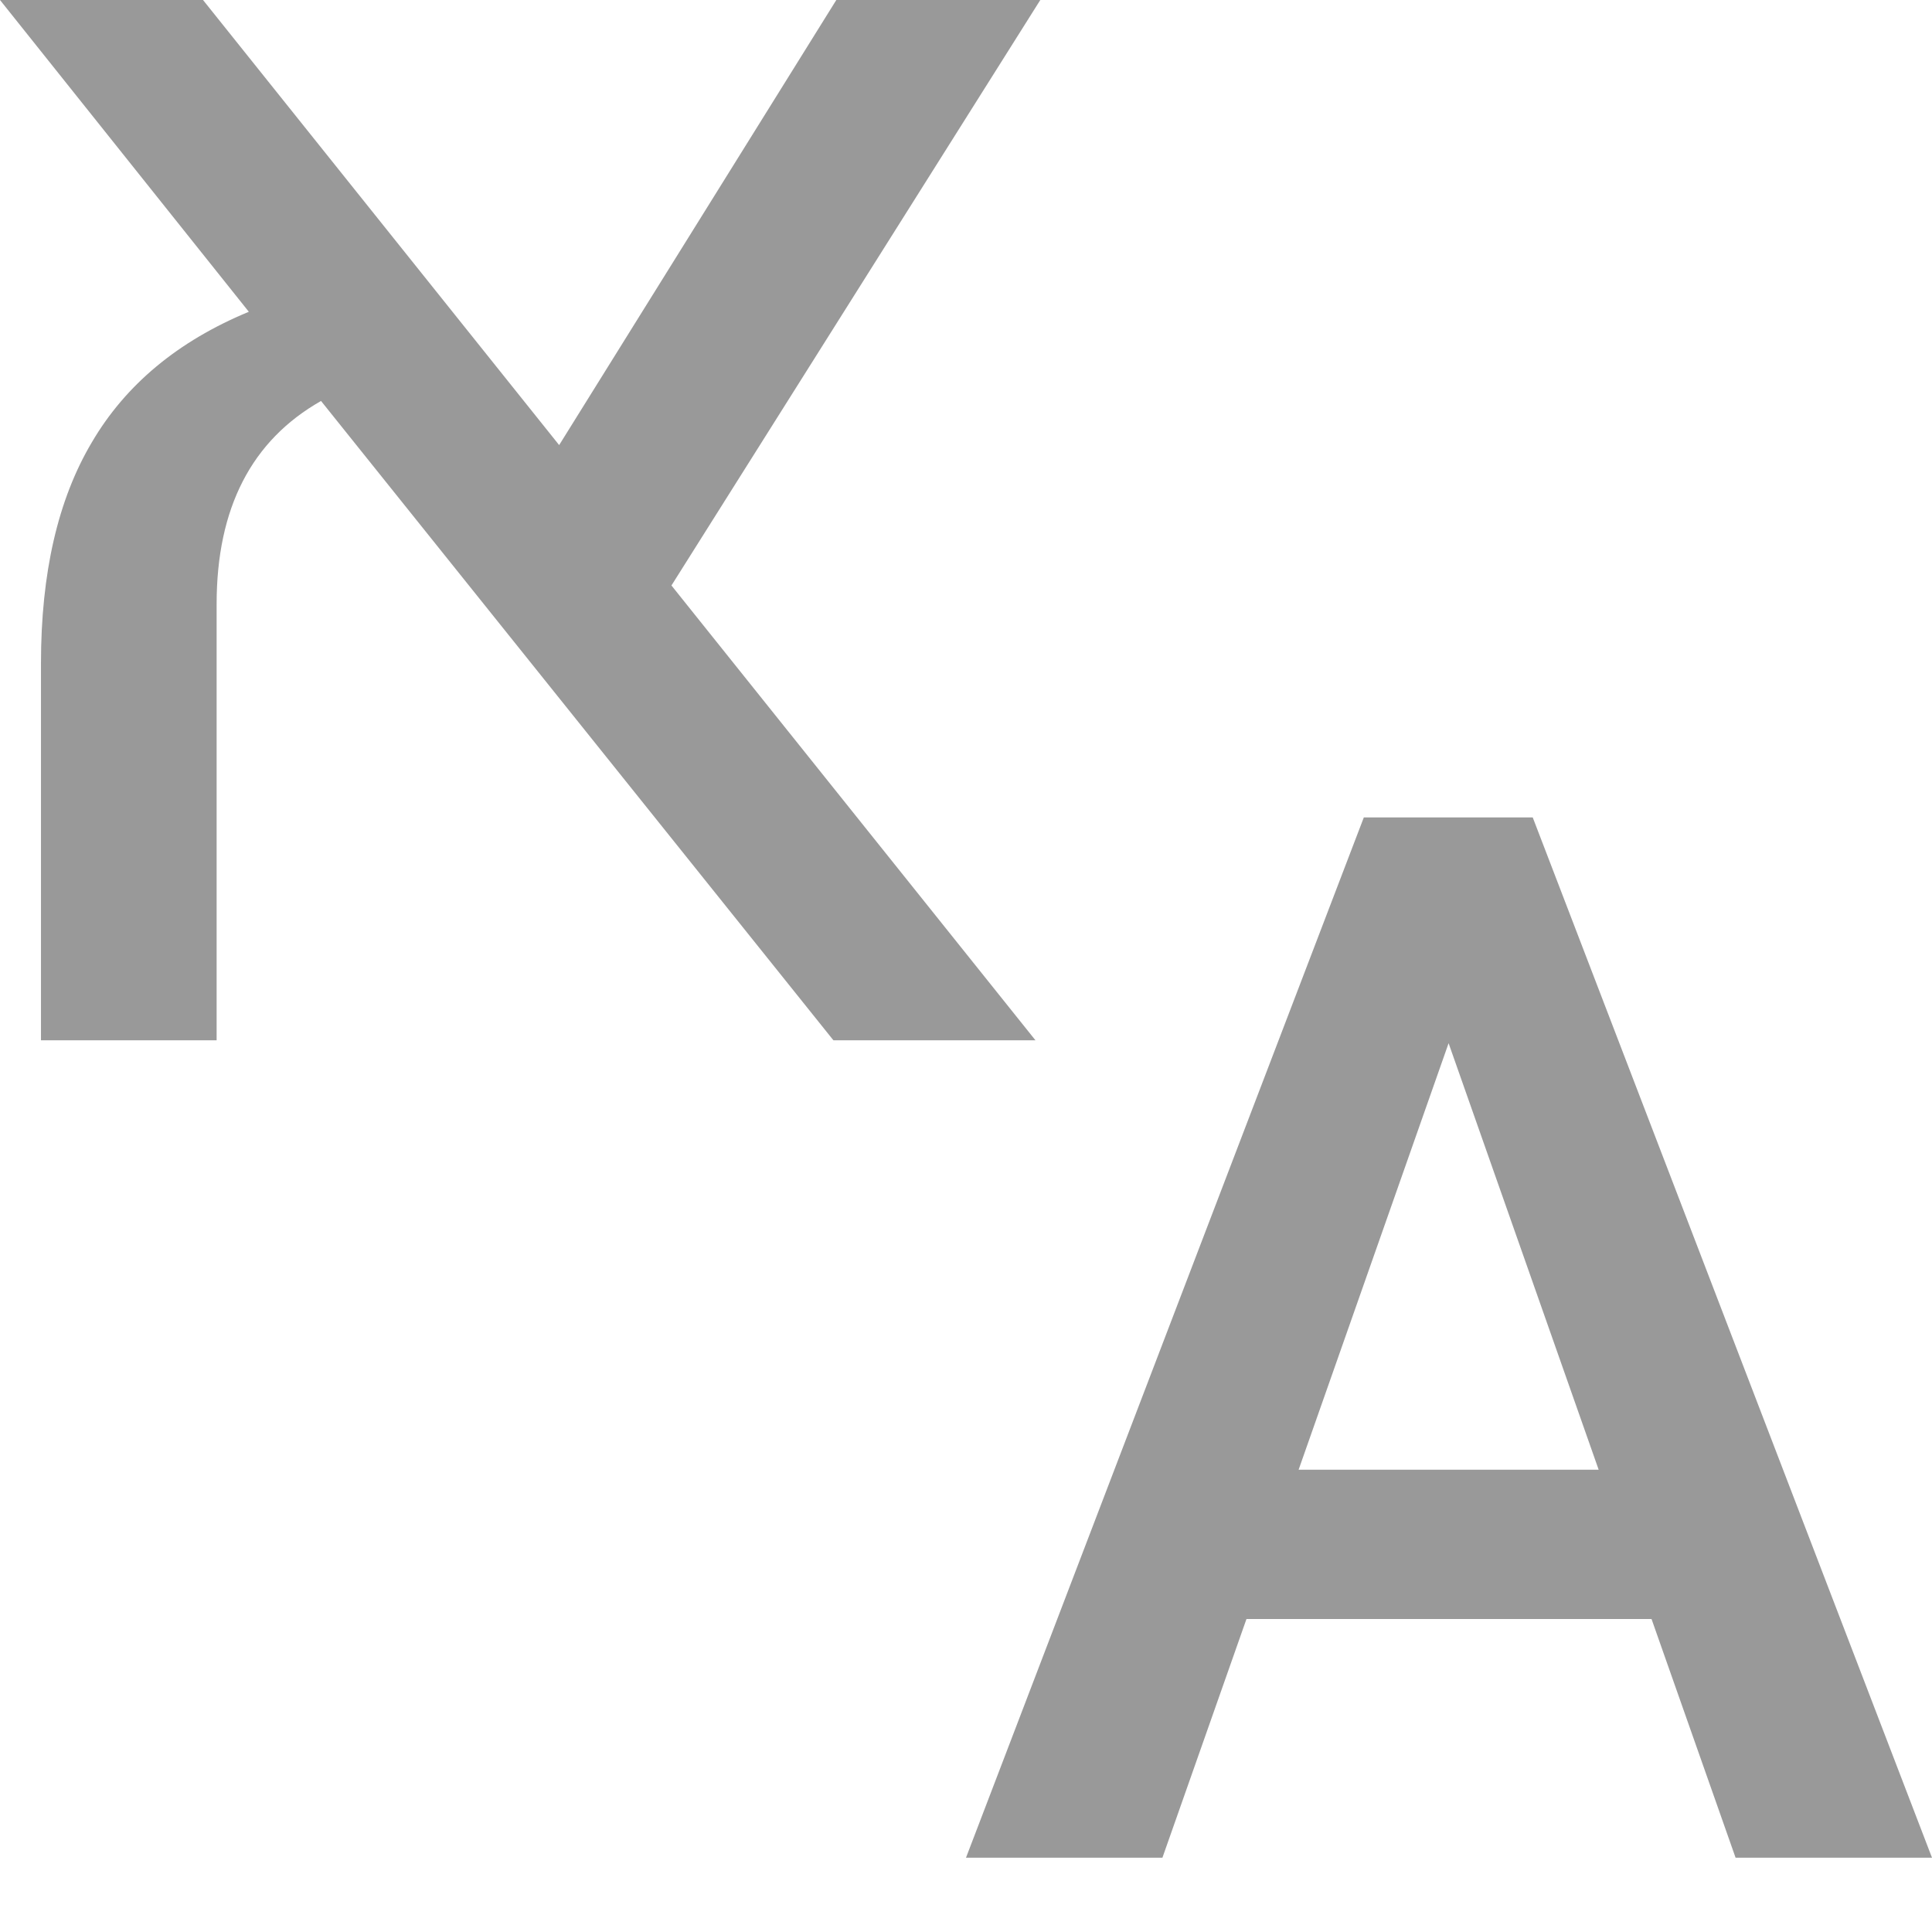<svg width="24" height="24" viewBox="0 0 24 24" fill="none" xmlns="http://www.w3.org/2000/svg">
<path d="M8.341 7.273L12.863 12.923H10.353L3.988 4.981C3.124 5.471 2.691 6.312 2.691 7.504V12.923H0.509V8.239C0.509 7.12 0.719 6.206 1.14 5.496C1.56 4.779 2.21 4.238 3.091 3.873L0 0H2.522L6.946 5.529L10.389 0H12.923L8.341 7.273Z" fill="#999999"/>
<path d="M20.516 20.112H15.484L14.44 23.077H12L16.942 10.154H18.491H19.04L24 23.077H21.56L20.516 20.112ZM19.859 18.257L17.995 12.959L16.132 18.257H19.859Z" fill="#999999"/>
</svg>
